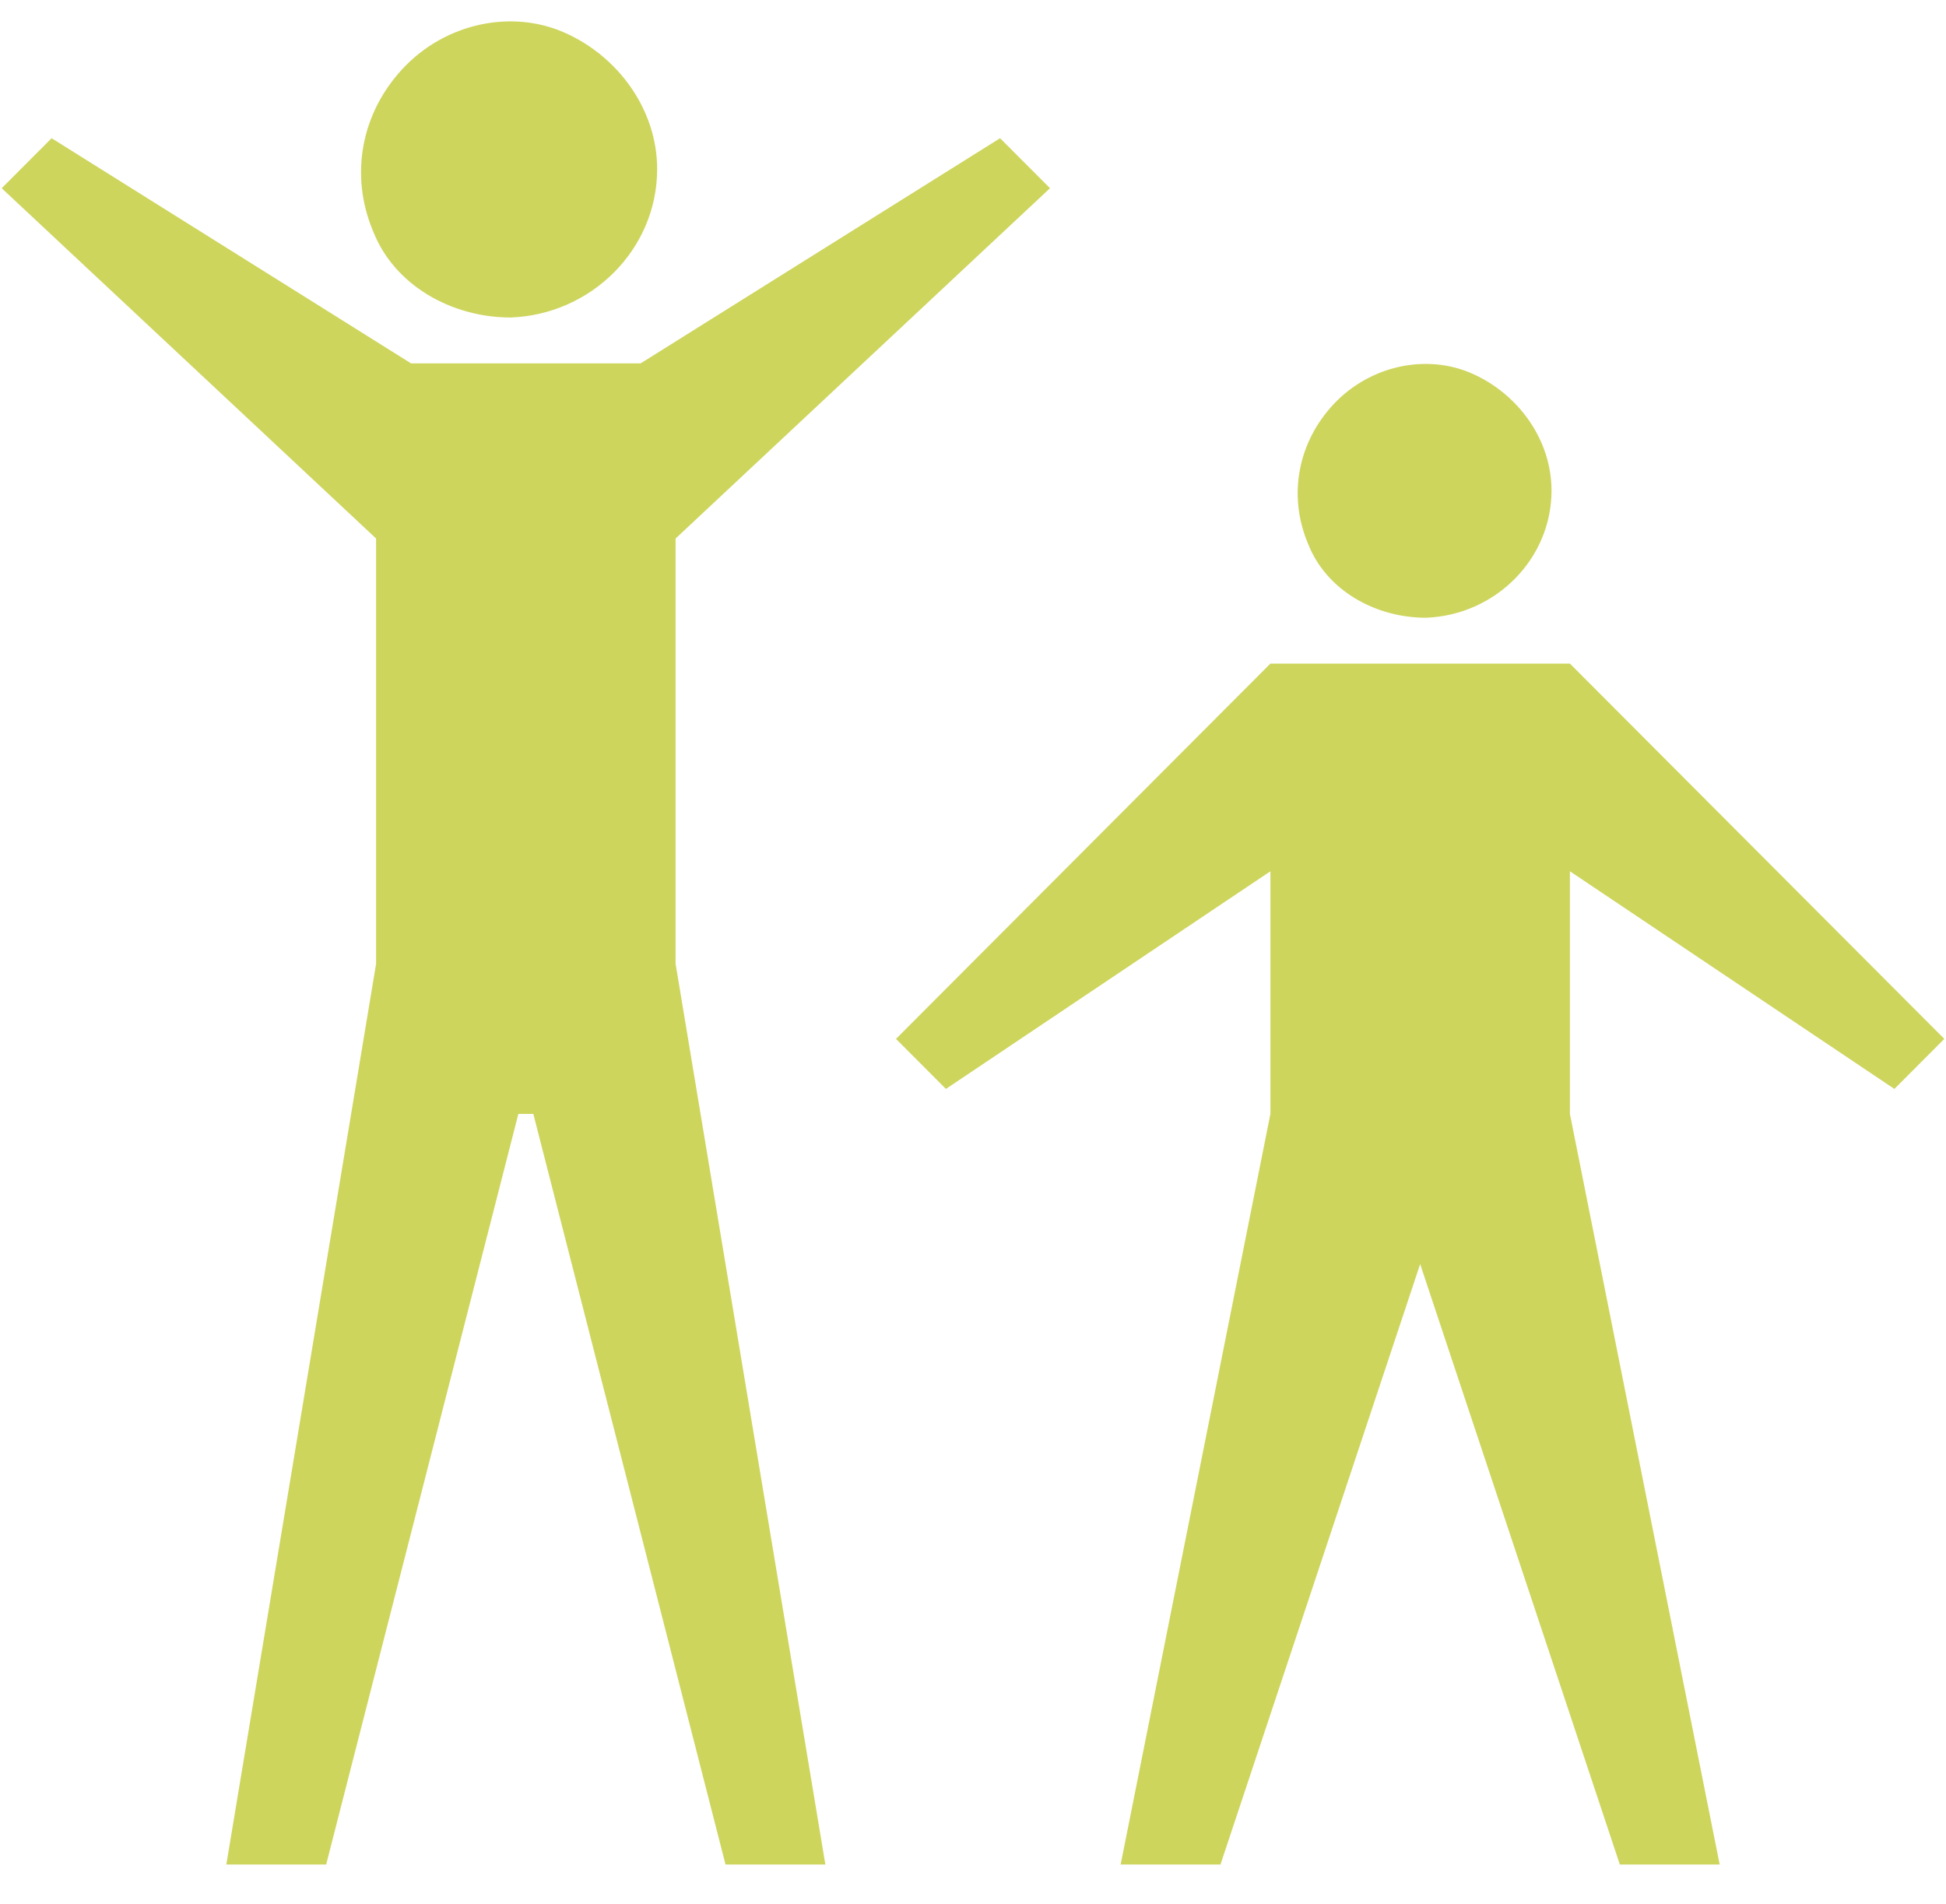 <svg width="46" height="45" viewBox="0 0 46 45" fill="none" xmlns="http://www.w3.org/2000/svg">
<path d="M24.82 4.449L23.64 3.267L15.144 8.589H9.716L1.22 3.267L0.04 4.449L8.89 12.729V22.783L5.35 44.073H7.71L12.253 26.331H12.607L17.15 44.073H19.51L15.97 22.783V12.729L24.82 4.449Z" fill="#CDD55D"/>
<path d="M12.072 7.505C13.98 7.435 15.534 5.892 15.534 3.998C15.534 2.595 14.616 1.332 13.344 0.771C12.072 0.21 10.518 0.56 9.529 1.613C8.54 2.665 8.257 4.138 8.822 5.471C9.317 6.734 10.659 7.505 12.072 7.505Z" fill="#CDD55D"/>
<path d="M33.707 14.602C35.343 14.542 36.675 13.219 36.675 11.596C36.675 10.393 35.888 9.311 34.797 8.83C33.707 8.349 32.375 8.649 31.527 9.551C30.68 10.453 30.437 11.716 30.922 12.858C31.346 13.941 32.496 14.602 33.707 14.602Z" fill="#CDD55D"/>
<path d="M44.78 25.74L45.96 24.557L37.11 15.686H30.03L21.18 24.557L22.36 25.74L30.03 20.595V26.331L26.49 44.073H28.85L33.57 29.88L38.29 44.073H40.65L37.11 26.331V20.595L44.78 25.74Z" fill="#CDD55D"/>
</svg>
